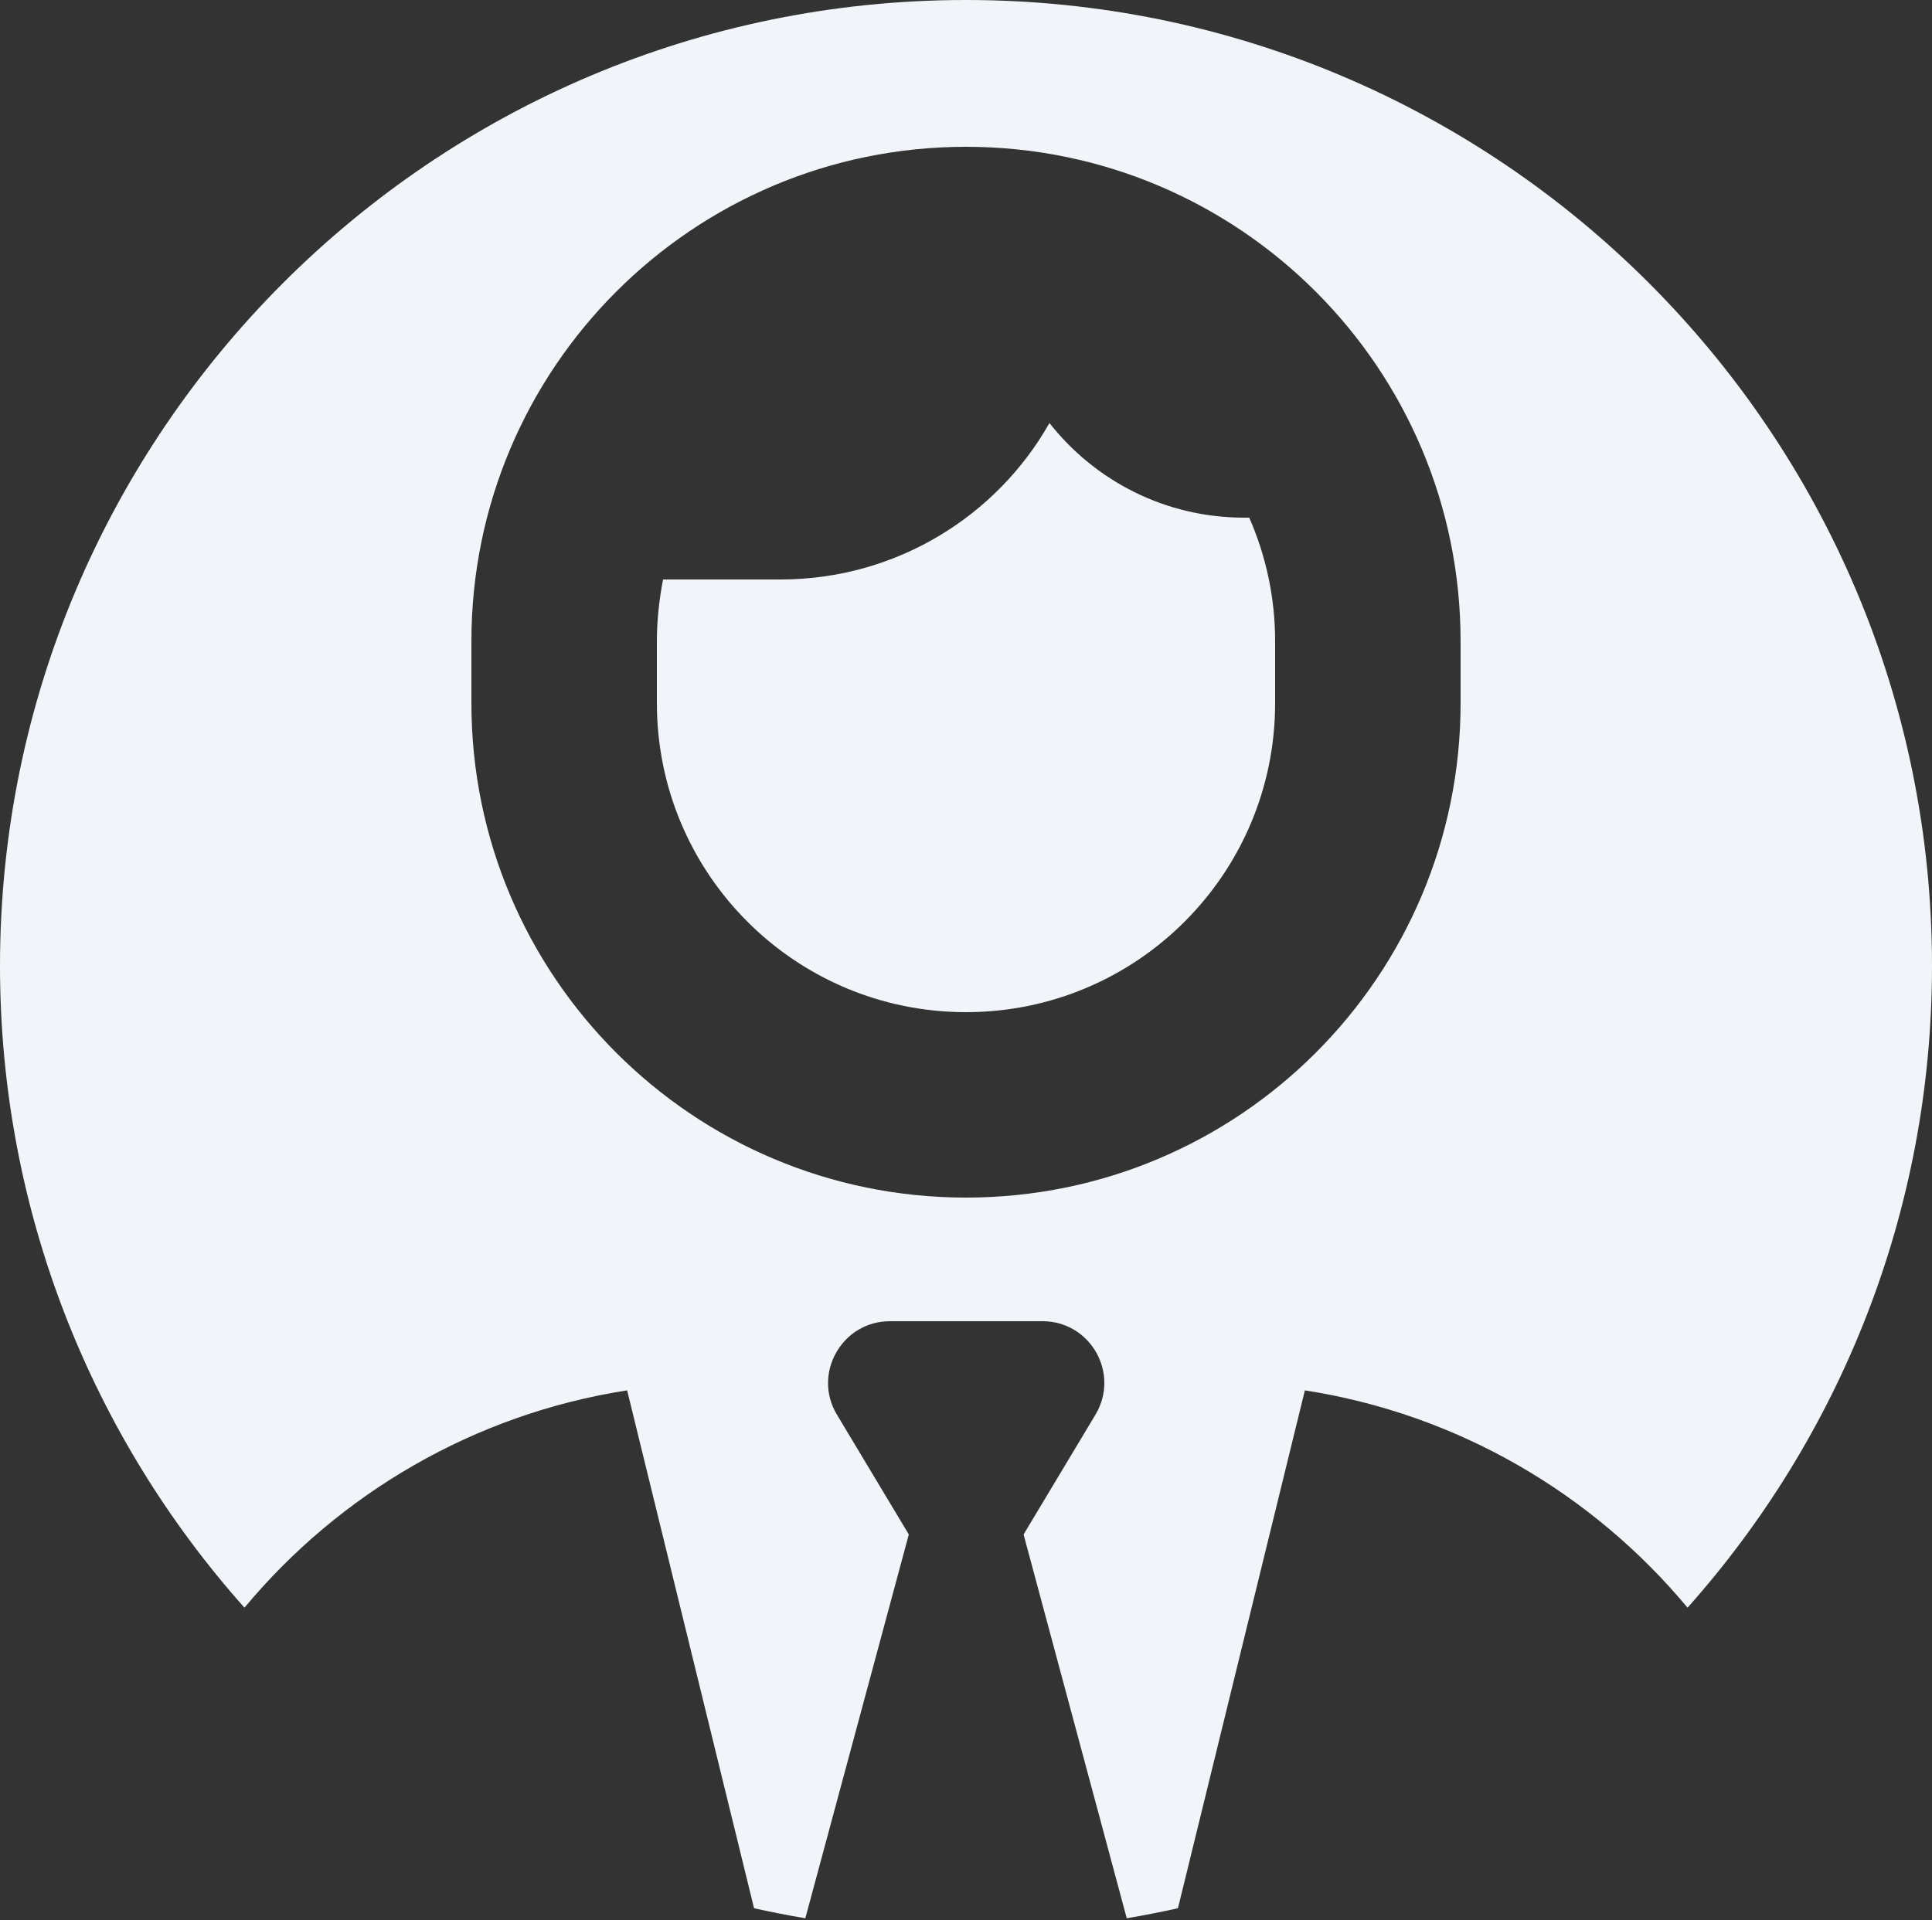 <?xml version="1.0" encoding="UTF-8" standalone="no"?><!DOCTYPE svg PUBLIC "-//W3C//DTD SVG 1.1//EN" "http://www.w3.org/Graphics/SVG/1.1/DTD/svg11.dtd"><svg width="100%" height="100%" viewBox="0 0 500 497" version="1.1" xmlns="http://www.w3.org/2000/svg" xmlns:xlink="http://www.w3.org/1999/xlink" xml:space="preserve" xmlns:serif="http://www.serif.com/" style="fill-rule:evenodd;clip-rule:evenodd;stroke-linejoin:round;stroke-miterlimit:2;"><rect x="0" y="0" width="500" height="497" fill="#333333" stroke="none"/><g><path d="M63.266,416.156C23.919,371.974 -0,313.758 -0,250C-0,112.021 112.021,0 250,0C387.979,0 500,112.021 500,250C500,313.758 476.081,371.974 436.734,416.156C412.189,386.661 377.329,366.06 337.7,359.9L304.852,493.953C300.477,494.934 296.059,495.8 291.601,496.548L264.9,397.2L283.5,366.2C289.9,355.5 282.2,342 269.8,342L230.3,342C217.9,342 210.2,355.6 216.6,366.2L235.2,397.2L208.418,496.551C203.953,495.802 199.529,494.935 195.148,493.953L162.3,359.9C122.671,366.06 87.811,386.661 63.266,416.156ZM250,38C179.3,38 122,95.3 122,166L122,182C122,252.7 179.3,310 250,310C320.7,310 378,252.7 378,182L378,166C378,95.3 320.7,38 250,38ZM330,182C330,226.2 294.2,262 250,262C205.8,262 170,226.2 170,182L170,166C170,160.5 170.6,155.2 171.6,150L202,150C231.8,150 257.9,133.7 271.6,109.5C283.3,124.4 301.5,134 322,134L323.3,134C327.6,143.8 330,154.6 330,166L330,182Z" style="fill:rgb(241,245,249);"/></g></svg>